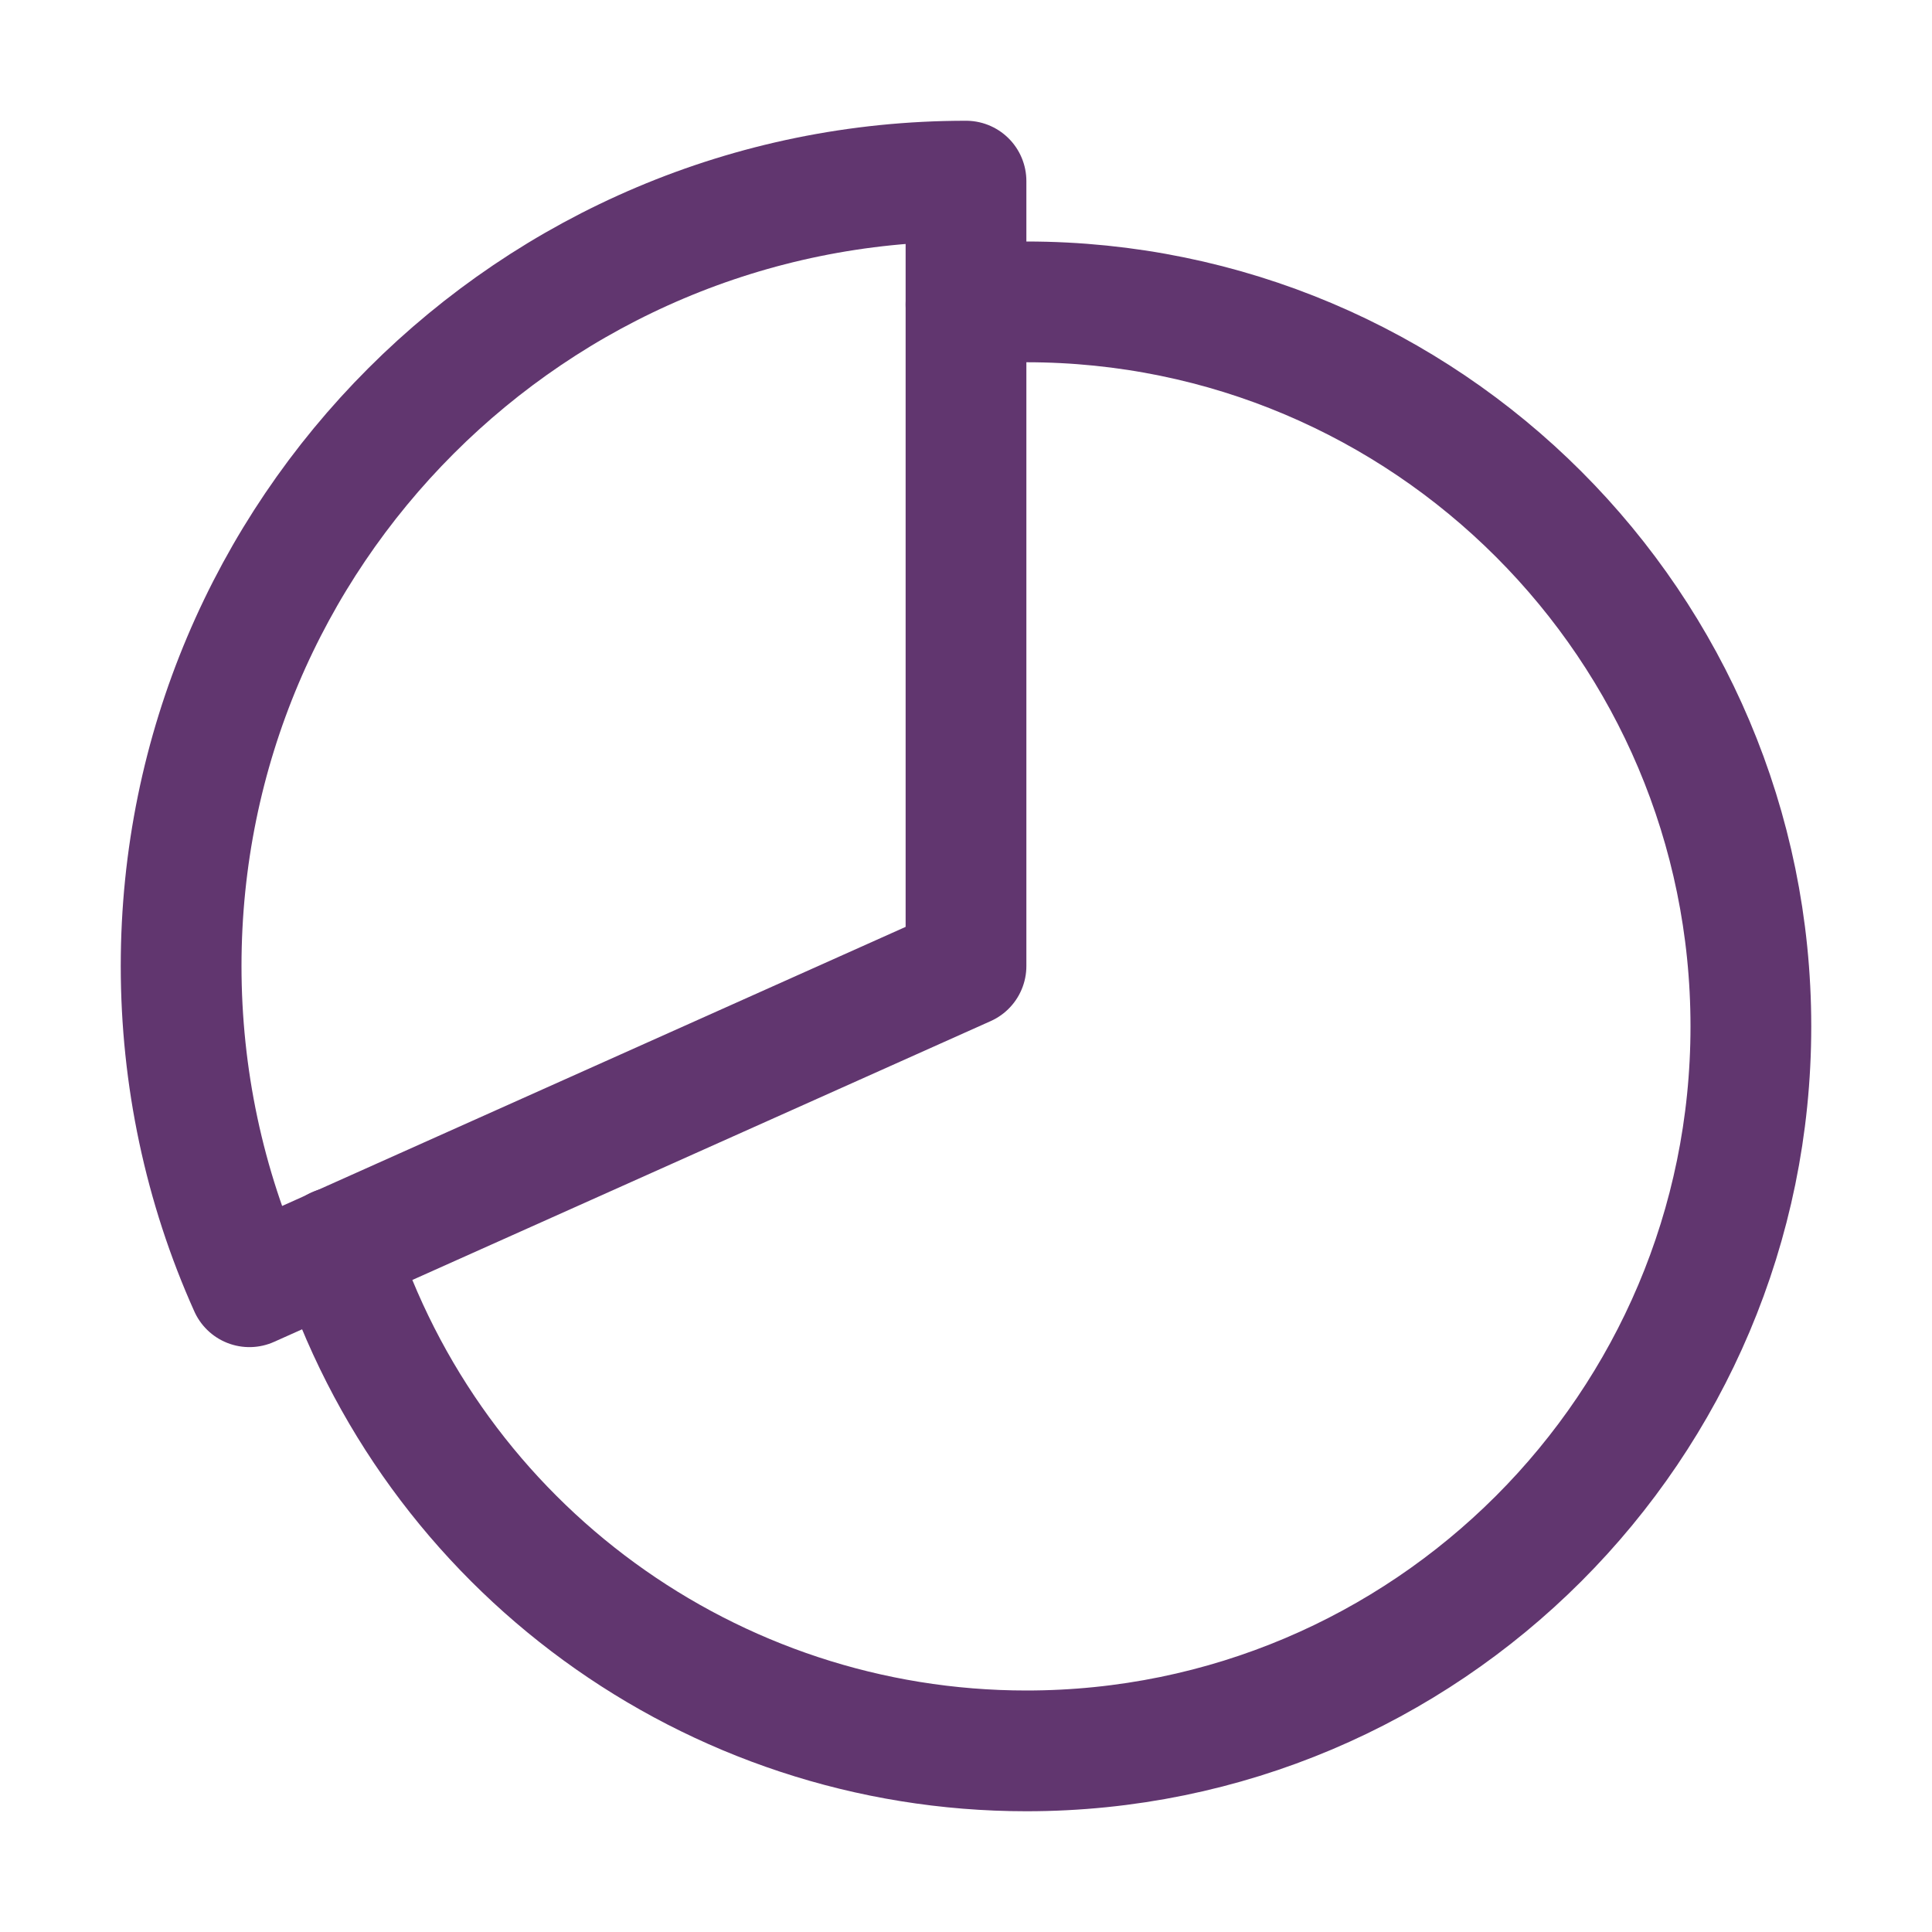<?xml version="1.0" encoding="UTF-8"?> <!-- Generator: Adobe Illustrator 25.2.0, SVG Export Plug-In . SVG Version: 6.00 Build 0) --> <svg xmlns="http://www.w3.org/2000/svg" xmlns:xlink="http://www.w3.org/1999/xlink" version="1.1" id="Layer_1" x="0px" y="0px" viewBox="0 0 512 512" style="enable-background:new 0 0 512 512;" xml:space="preserve"> <style type="text/css"> .st0{fill:none;stroke:#61366F;stroke-width:32;stroke-linecap:round;stroke-miterlimit:10;} .st1{fill:none;stroke:#61366F;stroke-width:32;stroke-linecap:round;stroke-linejoin:round;} </style> <path class="st0" d="M256,80.7c5.3-0.4,10.6-0.7,16-0.7c106,0,192,86,192,192s-86,192-192,192c-83.5,0-157.4-53.9-182.9-133.4"></path> <path class="st1" d="M256,48C141.1,48,48,141.1,48,256c0,29.3,6.1,58.3,18.1,85L256,256V48z"></path> </svg> 